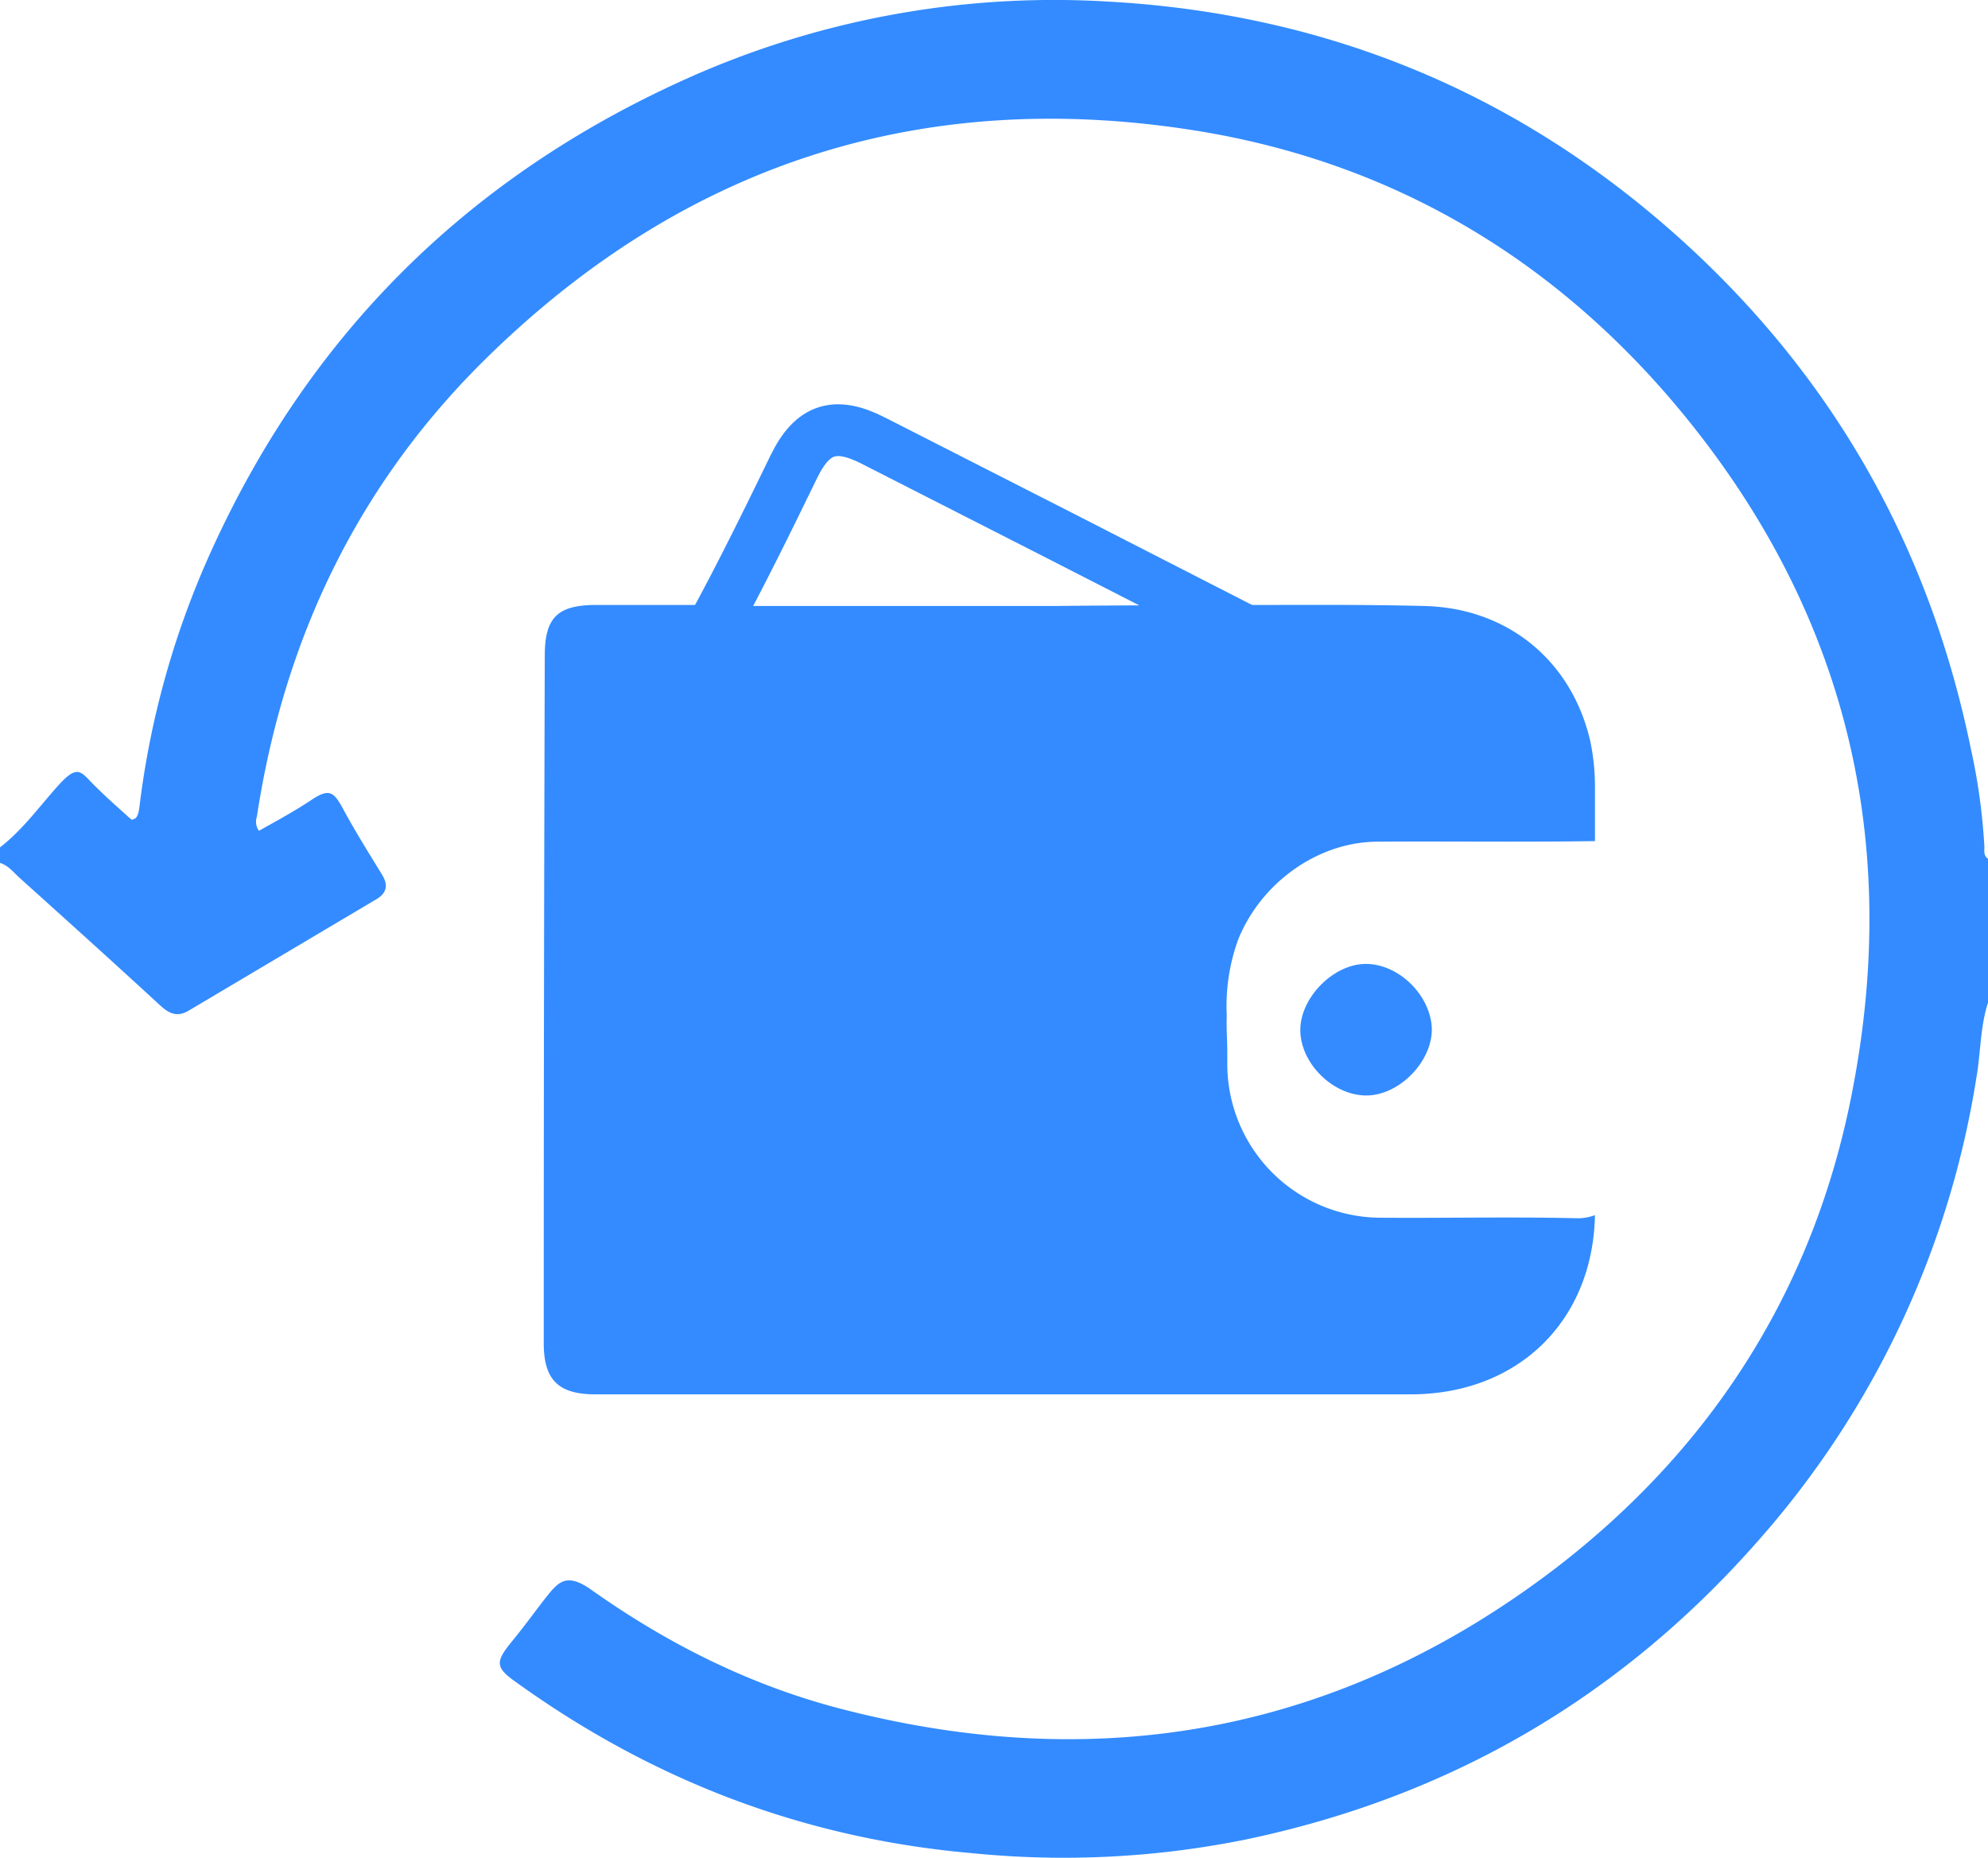 <svg xmlns="http://www.w3.org/2000/svg" viewBox="0 0 383.9 358.7"><g id="a55021ca-c53c-44f1-860d-0fd15a03d4c8" data-name="Layer 2"><g id="b910075d-3d1e-42d8-a7e7-407afa2c3dff" data-name="Layer 1"><path d="M0,163.6c4.4-3.4,7.6-7.9,11.3-12s4.3-2.6,6.7-.2,4,3.8,6,5.6,1.3,1.2,1.9,1.1.9-1.3,1-2.1a168.4,168.4,0,0,1,13.7-49.2q28-62.1,90-90.7A173.3,173.3,0,0,1,213.9.3c43.6,2.4,81.6,18.6,113.5,48.5,28,26.3,45.5,58.3,53.2,95.8a118.1,118.1,0,0,1,2.6,18.8c0,.8-.2,1.8.7,2.4v27.8c-1.5,4.6-1.4,9.5-2.2,14.2a176.3,176.3,0,0,1-42.3,89.8q-39.9,45.3-99.1,57.6a177.1,177.1,0,0,1-52.4,2.6c-32.5-2.8-61.8-14-88.2-33-4-2.8-4.1-3.9-1-7.7s4.6-6,6.9-8.9,3.9-4.5,8.4-1.4c15.2,10.8,31.7,19,49.9,23.5,49.7,12.5,95.4,3.7,136.2-27.3,31-23.7,50.7-55.1,57.8-93.4,9.3-49.3-2.3-93.7-34.9-132.1C298.7,49,267.8,31.1,230.8,25.2c-52.2-8.3-97.8,6.1-135.9,43-25.4,24.5-40,54.7-45.3,89.5a3,3,0,0,0,.4,2.7c3.4-1.9,6.9-3.8,10.2-6s4.2-1.5,5.8,1.3c2.4,4.5,5.1,8.8,7.8,13.2,1.2,2,.9,3.5-1.1,4.7L36.3,195.2c-2.3,1.3-3.9.3-5.6-1.3-8.9-8.2-17.9-16.3-26.9-24.4-1.2-1.1-2.2-2.4-3.8-2.9Z" fill="#338bff"></path><path d="M240.6,121.8l-36.3.2H140.2l-3-.2c5.7-10.4,10.9-21,16.1-31.7,3.6-7.4,8-8.8,15.4-5Q204.7,103.4,240.6,121.8Z" fill="none" stroke="#338bff" stroke-miterlimit="10" stroke-width="10"></path><path d="M304.5,235.2c-12.7-.3-25.4,0-38.2-.1A29.7,29.7,0,0,1,237,205.5v-2.3c0-2.4-.2-4.7-.1-7.1a37.6,37.6,0,0,1,2.2-14.7c4.3-10.7,15-18.7,26.6-18.9,13.8-.1,27.5.1,41.3-.1h1V151.9a43.1,43.1,0,0,0-.9-8.8c-3.6-15.6-16-25.7-32-26.1-11.5-.3-23-.2-34.5-.2l-36.3.2H140.2l-3-.2H115.1c-7.4,0-9.9,2.4-9.9,9.8q-.2,66.4-.2,132.7c0,7.1,2.8,9.9,10,9.9H272.4c20.7,0,35.2-14.1,35.6-34.6A9.2,9.2,0,0,1,304.5,235.2Z" fill="#338bff"></path><path d="M276.5,198.6c.1,6.4-6.4,13-12.8,12.9s-12.5-6.2-12.6-12.5,6.4-13,12.8-12.9S276.3,192.3,276.5,198.6Z" fill="#338bff"></path></g></g></svg>